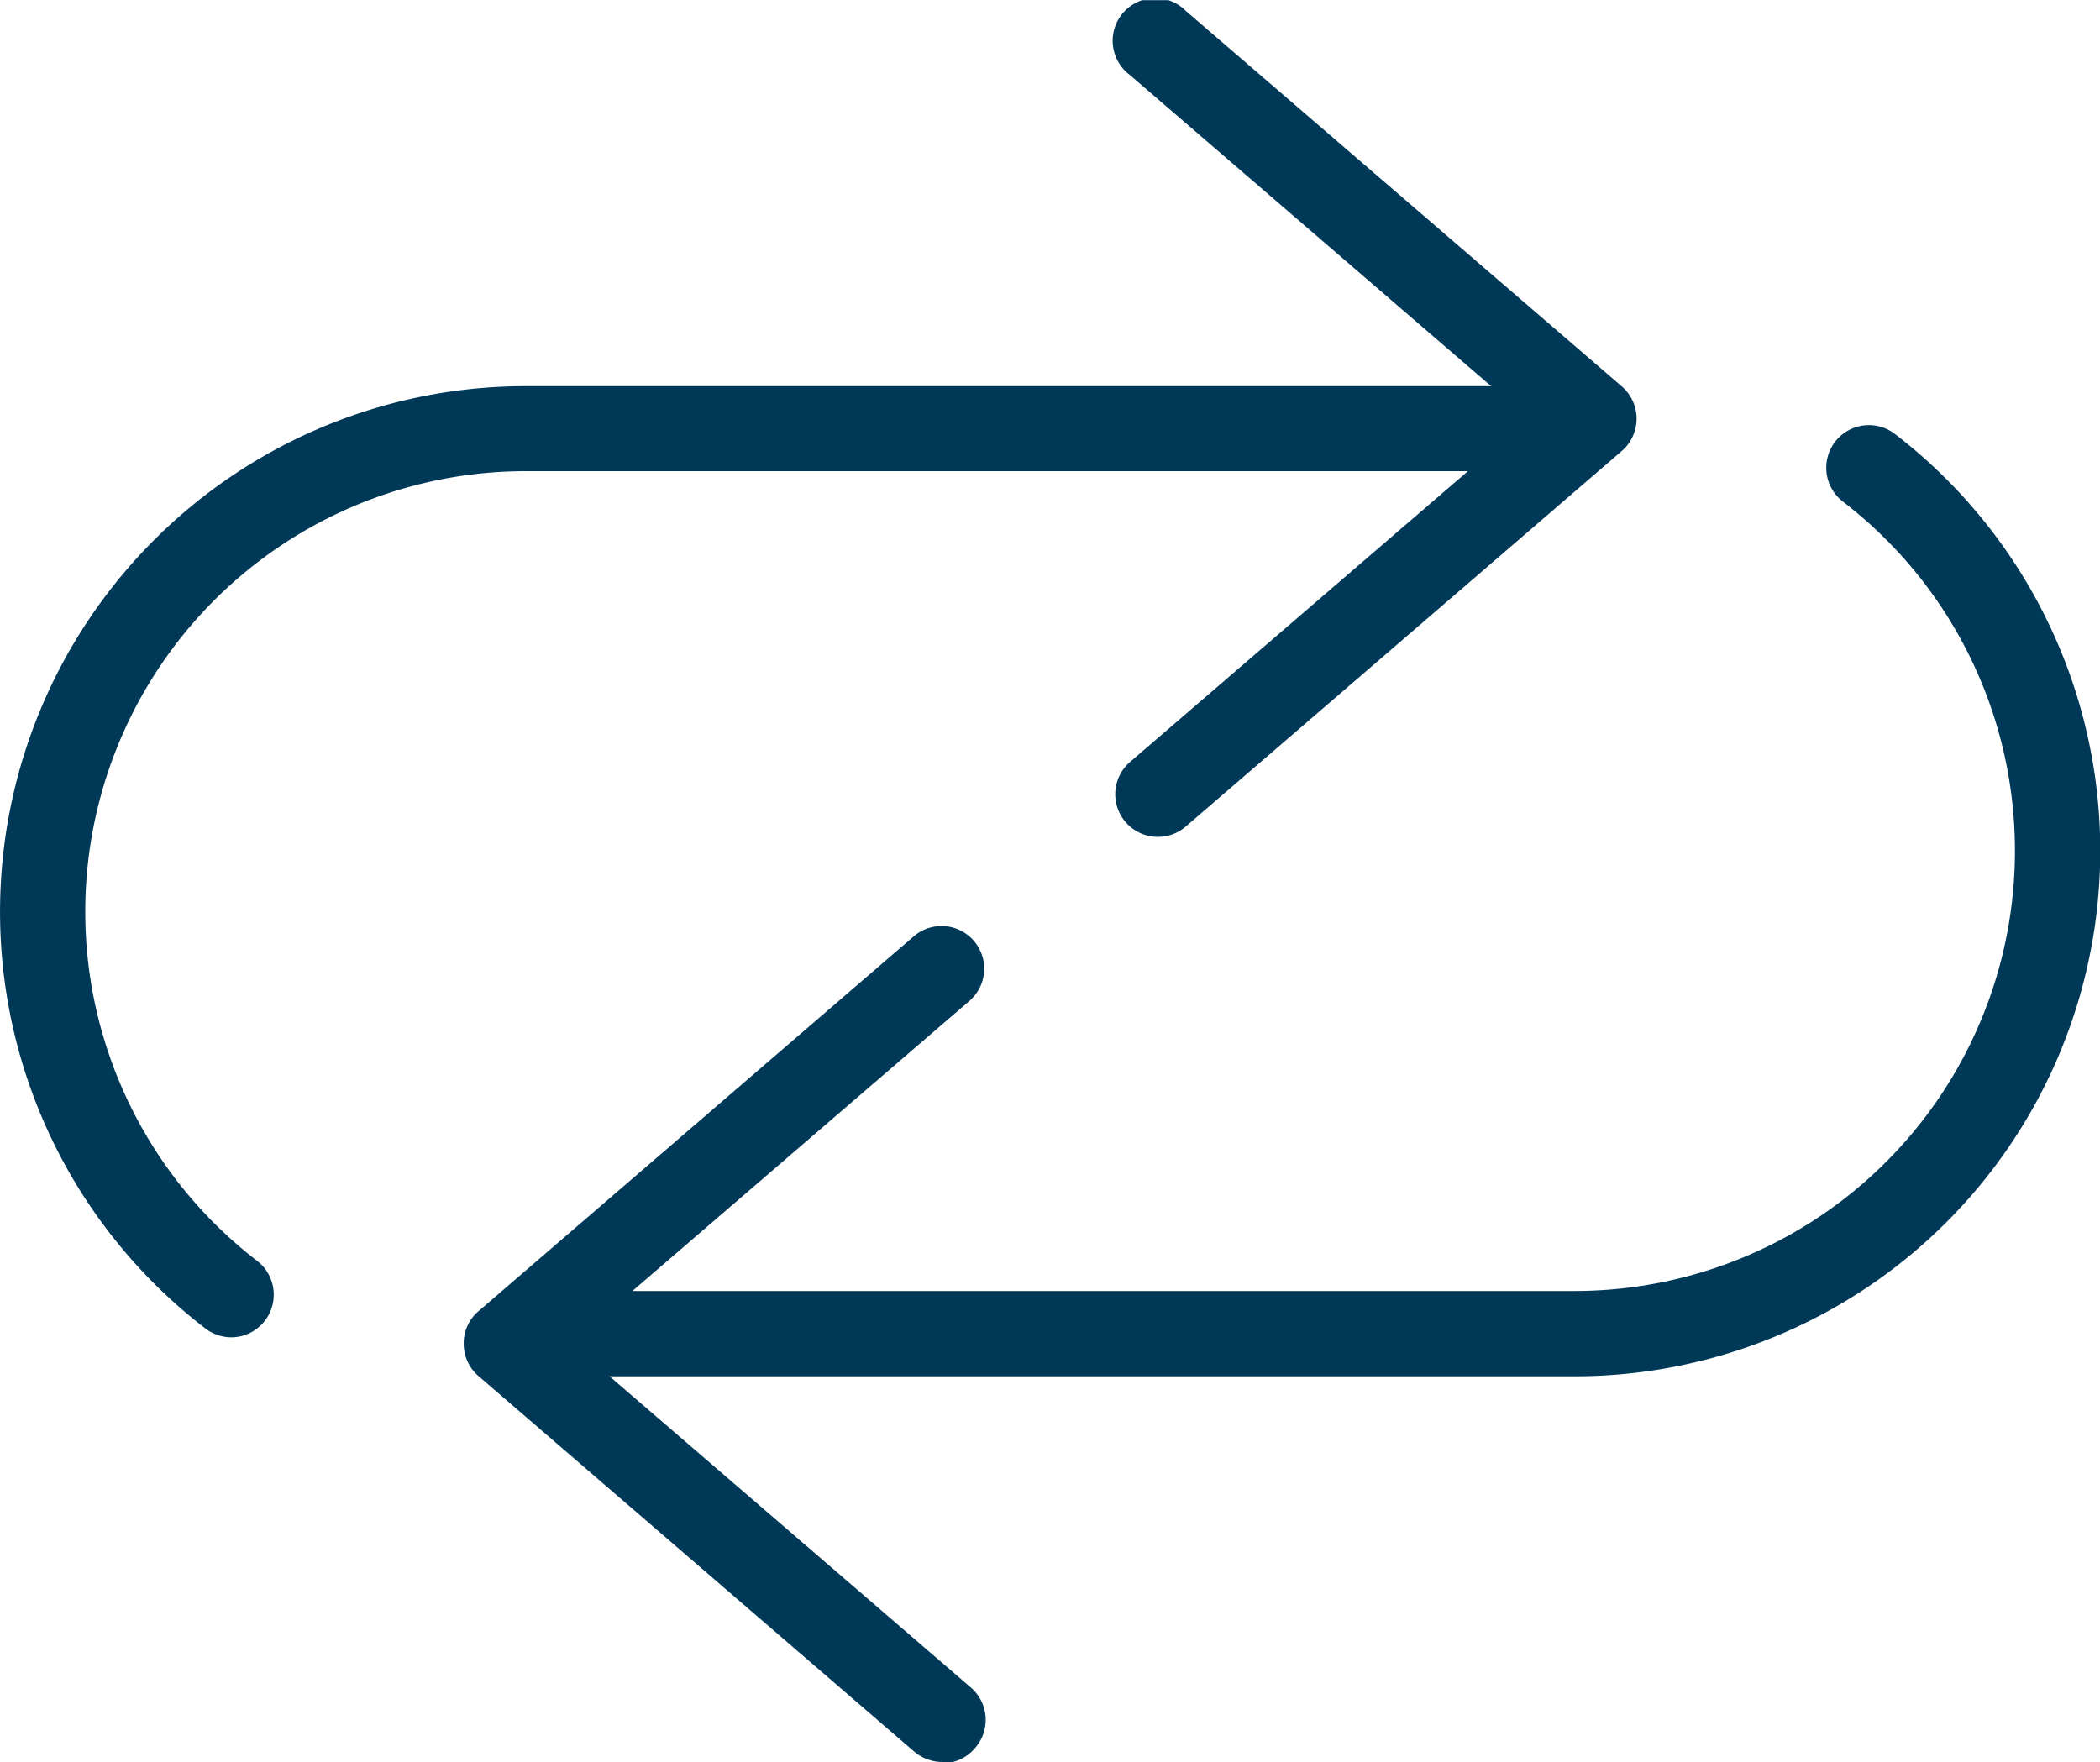<svg xmlns="http://www.w3.org/2000/svg" xmlns:xlink="http://www.w3.org/1999/xlink" width="24.14mm" height="20.26mm" viewBox="0 0 68.43 57.42"><defs><style>.fe94b785-8f55-40d5-906f-4cf63e637650{fill:none;}.a03b4506-60d6-4847-9df6-e77f21cd74e1{clip-path:url(#baae2d87-f022-4791-ba24-7fed10c0ec01);}.a309318e-b604-4954-9bba-90725a0a6853{fill:#003858;}</style><clipPath id="baae2d87-f022-4791-ba24-7fed10c0ec01" transform="translate(0 0)"><rect class="fe94b785-8f55-40d5-906f-4cf63e637650" width="68.43" height="57.42"></rect></clipPath></defs><g id="be8ebe04-bd23-4993-b552-35871a80ea47" data-name="Ebene 2"><g id="adb80492-407d-461e-9bfd-1e2bc159a9a5" data-name="Ebene 1"><g class="a03b4506-60d6-4847-9df6-e77f21cd74e1"><path class="a309318e-b604-4954-9bba-90725a0a6853" d="M37.73,27.27a1.39,1.39,0,0,1-.91-2.44l13-11.19-13-11.2A1.39,1.39,0,1,1,38.63.34L52.85,12.59a1.39,1.39,0,0,1,0,2.1L38.63,26.94a1.39,1.39,0,0,1-.9.33" transform="translate(0 0)"></path><path class="a309318e-b604-4954-9bba-90725a0a6853" d="M7.54,43.58a1.41,1.41,0,0,1-.85-.29A17.13,17.13,0,0,1,17.13,12.58H49.54a1.39,1.39,0,1,1,0,2.77H17.13A14.36,14.36,0,0,0,8.38,41.09a1.39,1.39,0,0,1-.84,2.49" transform="translate(0 0)"></path><path class="a309318e-b604-4954-9bba-90725a0a6853" d="M30.71,57.42a1.42,1.42,0,0,1-.91-.33L15.59,44.84a1.39,1.39,0,0,1-.48-1.06,1.37,1.37,0,0,1,.48-1.05L29.8,30.49a1.39,1.39,0,0,1,1.82,2.1l-13,11.19,13,11.2a1.39,1.39,0,0,1,.14,2,1.37,1.37,0,0,1-1.05.48" transform="translate(0 0)"></path><path class="a309318e-b604-4954-9bba-90725a0a6853" d="M51.3,44.85H18.89a1.39,1.39,0,0,1,0-2.78H51.3a14.35,14.35,0,0,0,8.75-25.73,1.39,1.39,0,0,1,1.7-2.2A17.13,17.13,0,0,1,51.3,44.85" transform="translate(0 0)"></path></g></g></g></svg>